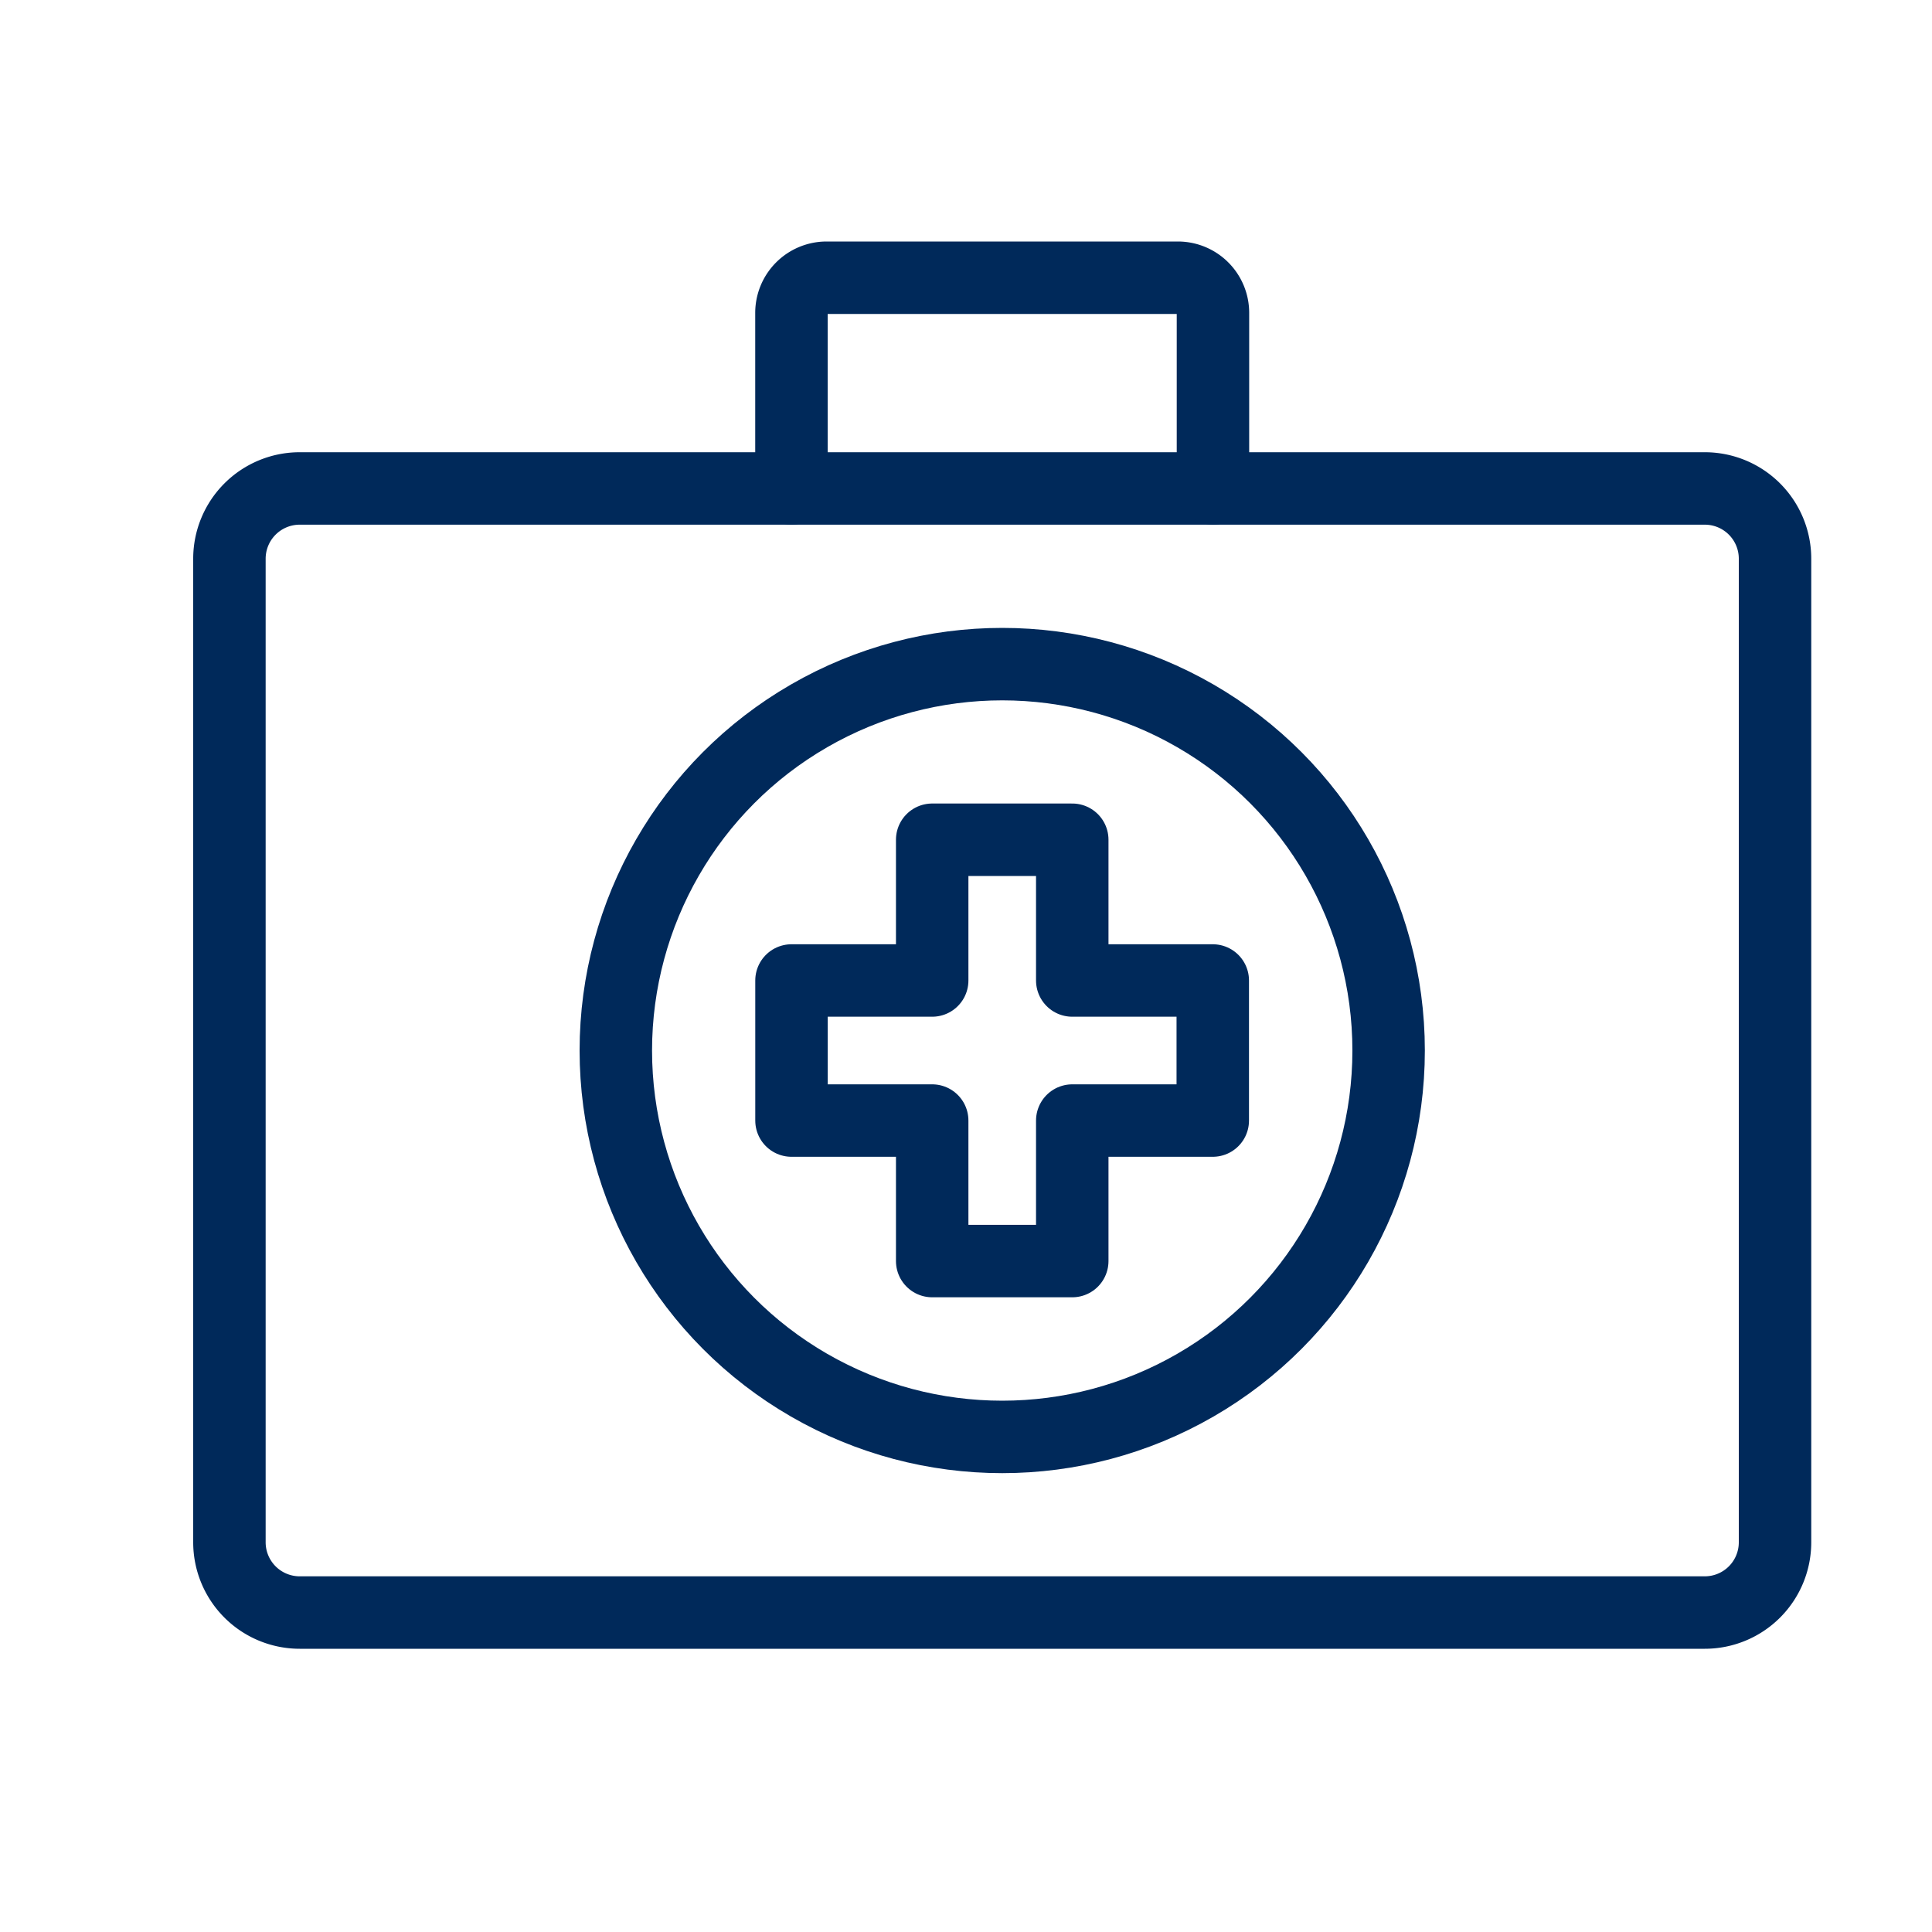 <svg xmlns="http://www.w3.org/2000/svg" xmlns:xlink="http://www.w3.org/1999/xlink" width="40" height="40" viewBox="0 0 40 40">
  <defs>
    <clipPath id="clip-path">
      <rect id="長方形_2429" data-name="長方形 2429" width="40" height="40" transform="translate(-4 -5)" fill="#fff"/>
    </clipPath>
    <clipPath id="clip-path-2">
      <rect id="長方形_2416" data-name="長方形 2416" width="33.5" height="29.136" transform="translate(0 0)" fill="none"/>
    </clipPath>
  </defs>
  <g id="icon_治療" transform="translate(4 5)">
    <g id="マスクグループ_65" data-name="マスクグループ 65" clip-path="url(#clip-path)">
      <g id="グループ_3460" data-name="グループ 3460" clip-path="url(#clip-path-2)">
        <path id="長方形_2415" data-name="長方形 2415" d="M1.455,0H30.546A1.454,1.454,0,0,1,32,1.454V21.819a1.454,1.454,0,0,1-1.454,1.454H1.455A1.455,1.455,0,0,1,0,21.818V1.455A1.455,1.455,0,0,1,1.455,0Z" transform="translate(0.75 5.113)" fill="none" stroke="#00295A" stroke-linecap="round" stroke-linejoin="round" stroke-width="1.5"/>
        <path id="パス_4102" data-name="パス 4102" d="M12.386,5.114V1.478A.728.728,0,0,1,13.113.75h7.273a.727.727,0,0,1,.727.728V5.114" fill="none" stroke="#00295A" stroke-linecap="round" stroke-linejoin="round" stroke-width="1.5"/>
        <path id="パス_4103" data-name="パス 4103" d="M18.2,15.3V12.386H15.3V15.3H12.387V18.2H15.3v2.909H18.2V18.2h2.909V15.3Z" fill="none" stroke="#00295A" stroke-linecap="round" stroke-linejoin="round" stroke-width="1.5"/>
        <circle id="楕円形_133" data-name="楕円形 133" cx="8" cy="8" r="8" transform="translate(8.75 8.75)" fill="none" stroke="#00295A" stroke-linecap="round" stroke-linejoin="round" stroke-width="1.5"/>
      </g>
    </g>
  </g>
</svg>

